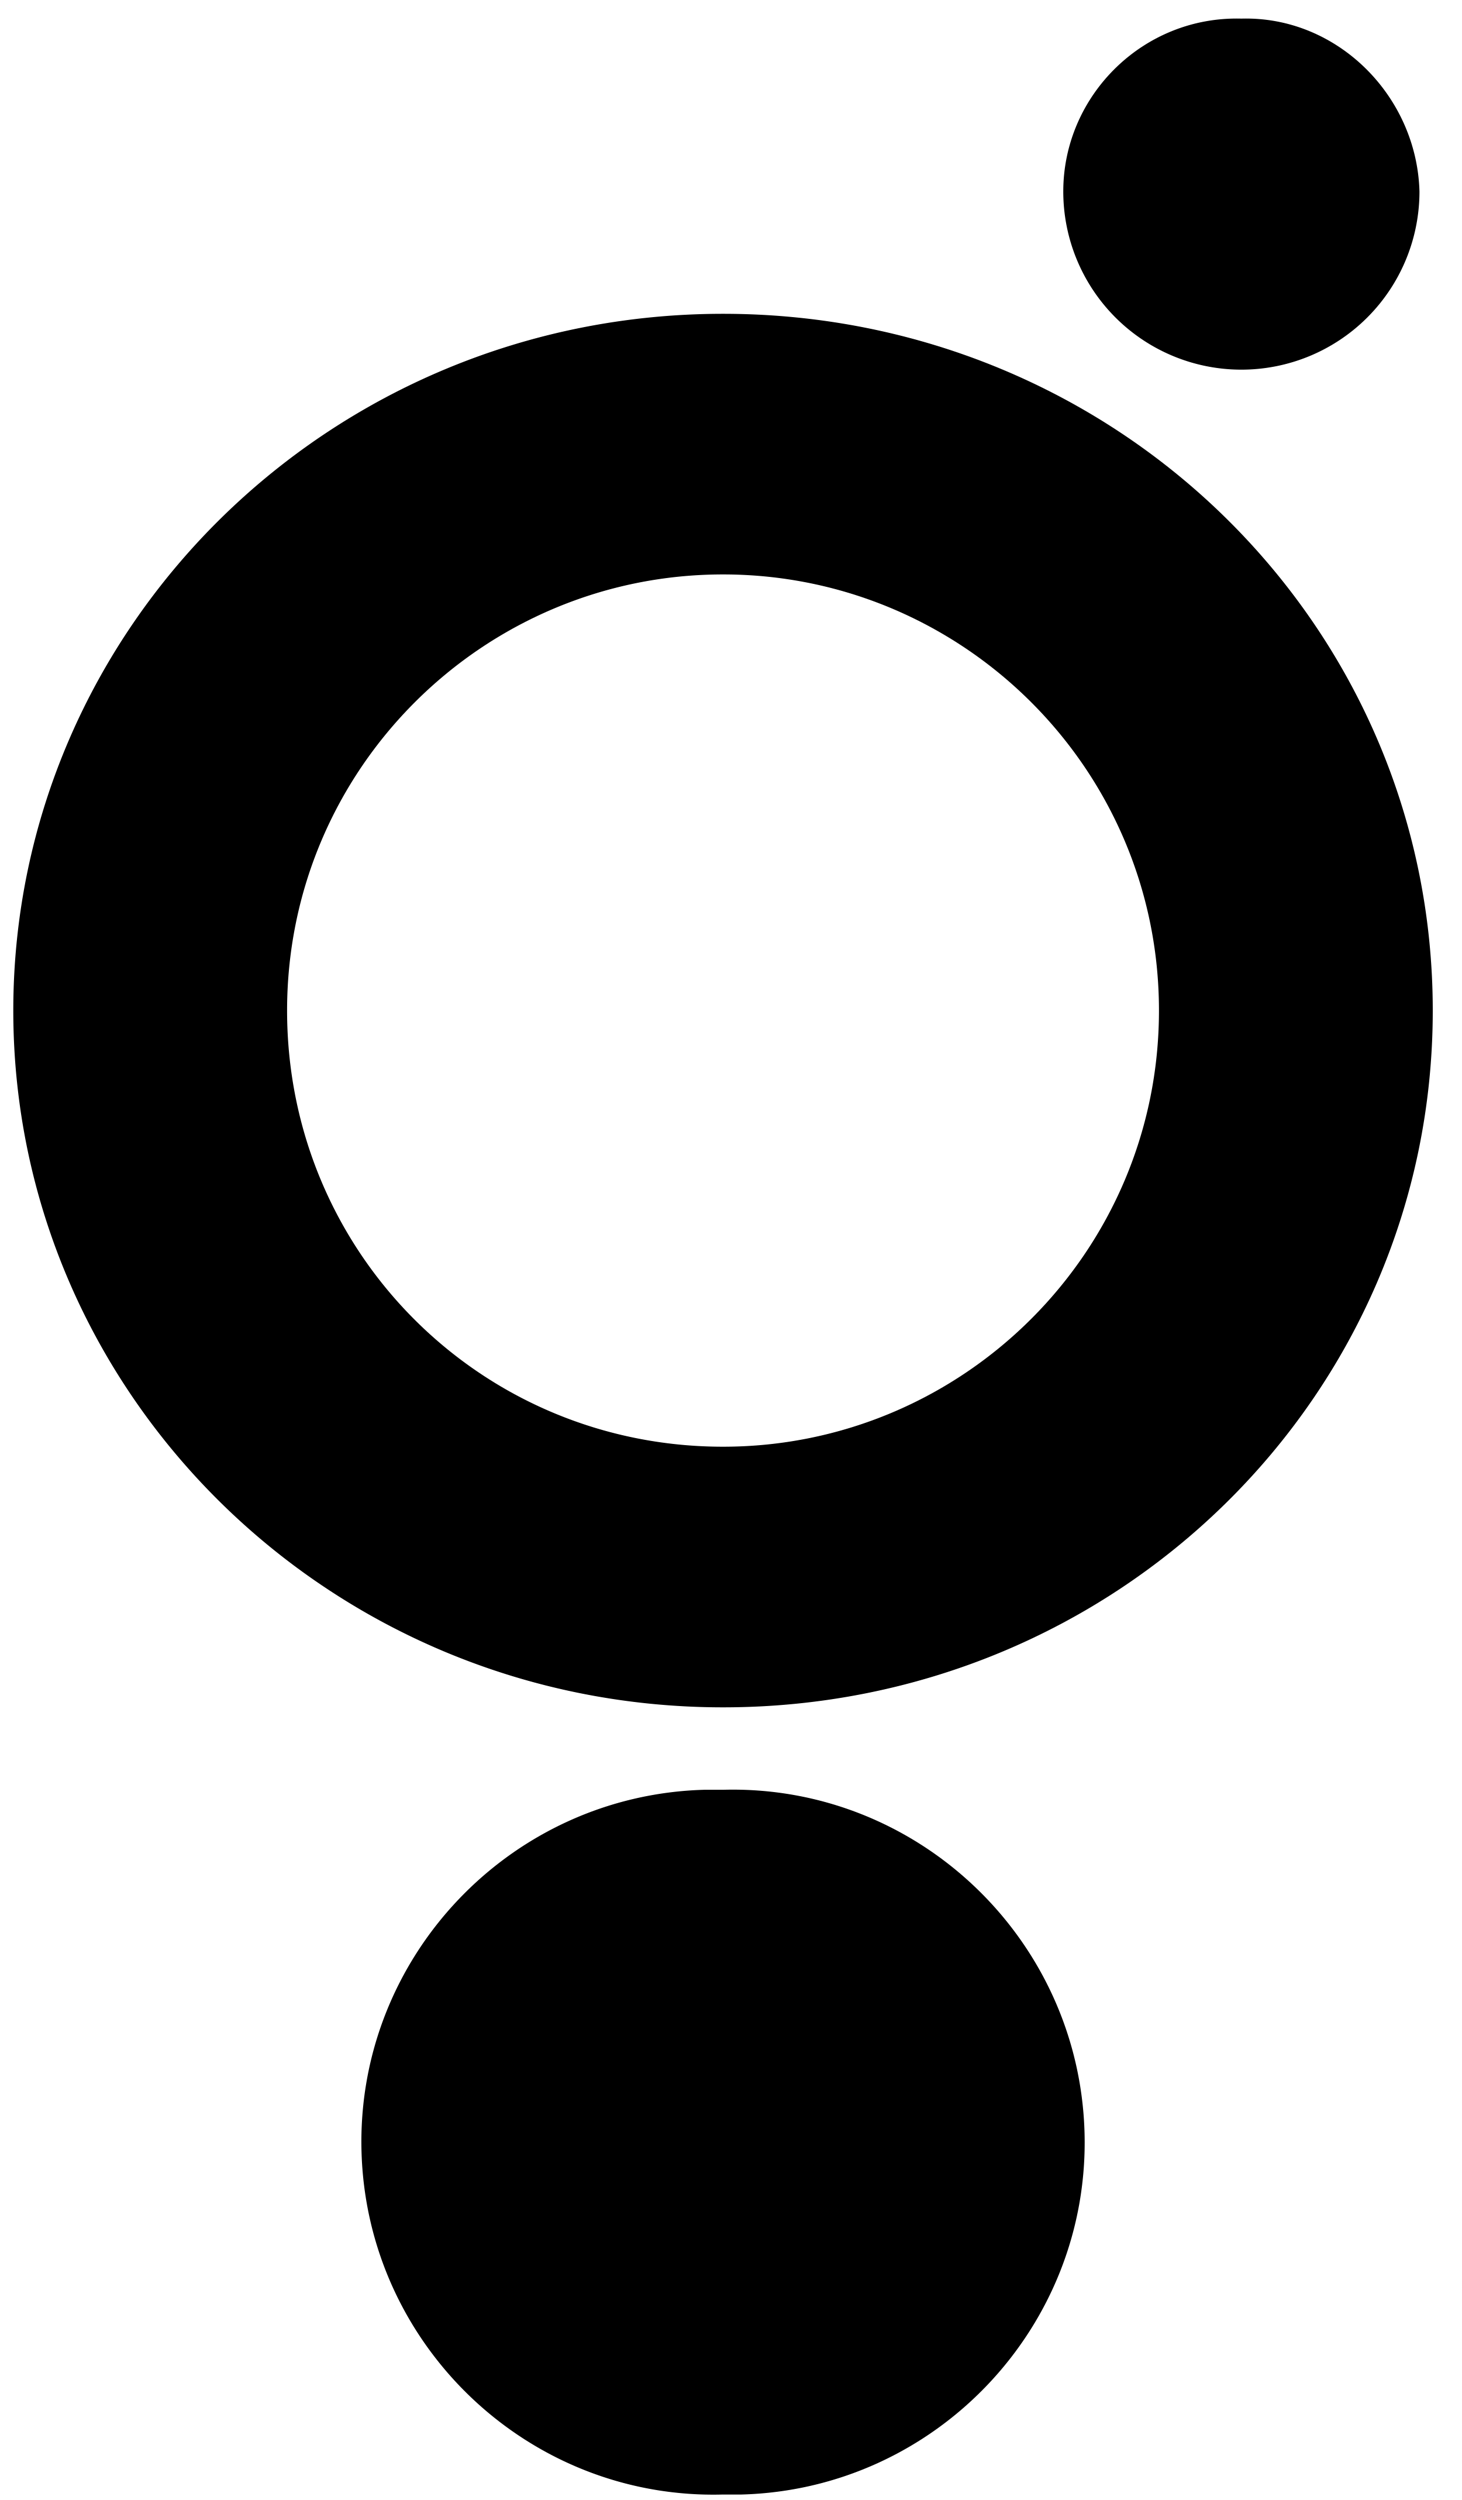 <svg version="1.0" xmlns="http://www.w3.org/2000/svg" viewBox="0 0 55 94"><path d="M27.2 67.3c7.3-.2 13.4 5.6 13.6 12.9.2 7.3-5.6 13.4-12.9 13.6h-.7c-7.3.2-13.4-5.6-13.6-12.9-.2-7.3 5.6-13.4 12.9-13.6h.7zm0-55.5C42 11.8 53.9 23.5 53.9 38S42 64.2 27.2 64.2.5 52.4.5 38s11.9-26.2 26.7-26.2zm0 9.8c-9 0-16.4 7.3-16.4 16.4s7.3 16.4 16.4 16.4c9 0 16.4-7.3 16.4-16.4 0-9.1-7.4-16.4-16.4-16.4zM46.7.7C43 .6 40 3.6 40 7.2a6.7 6.7 0 0013.4 0C53.3 3.6 50.3.6 46.7.7z"/></svg>